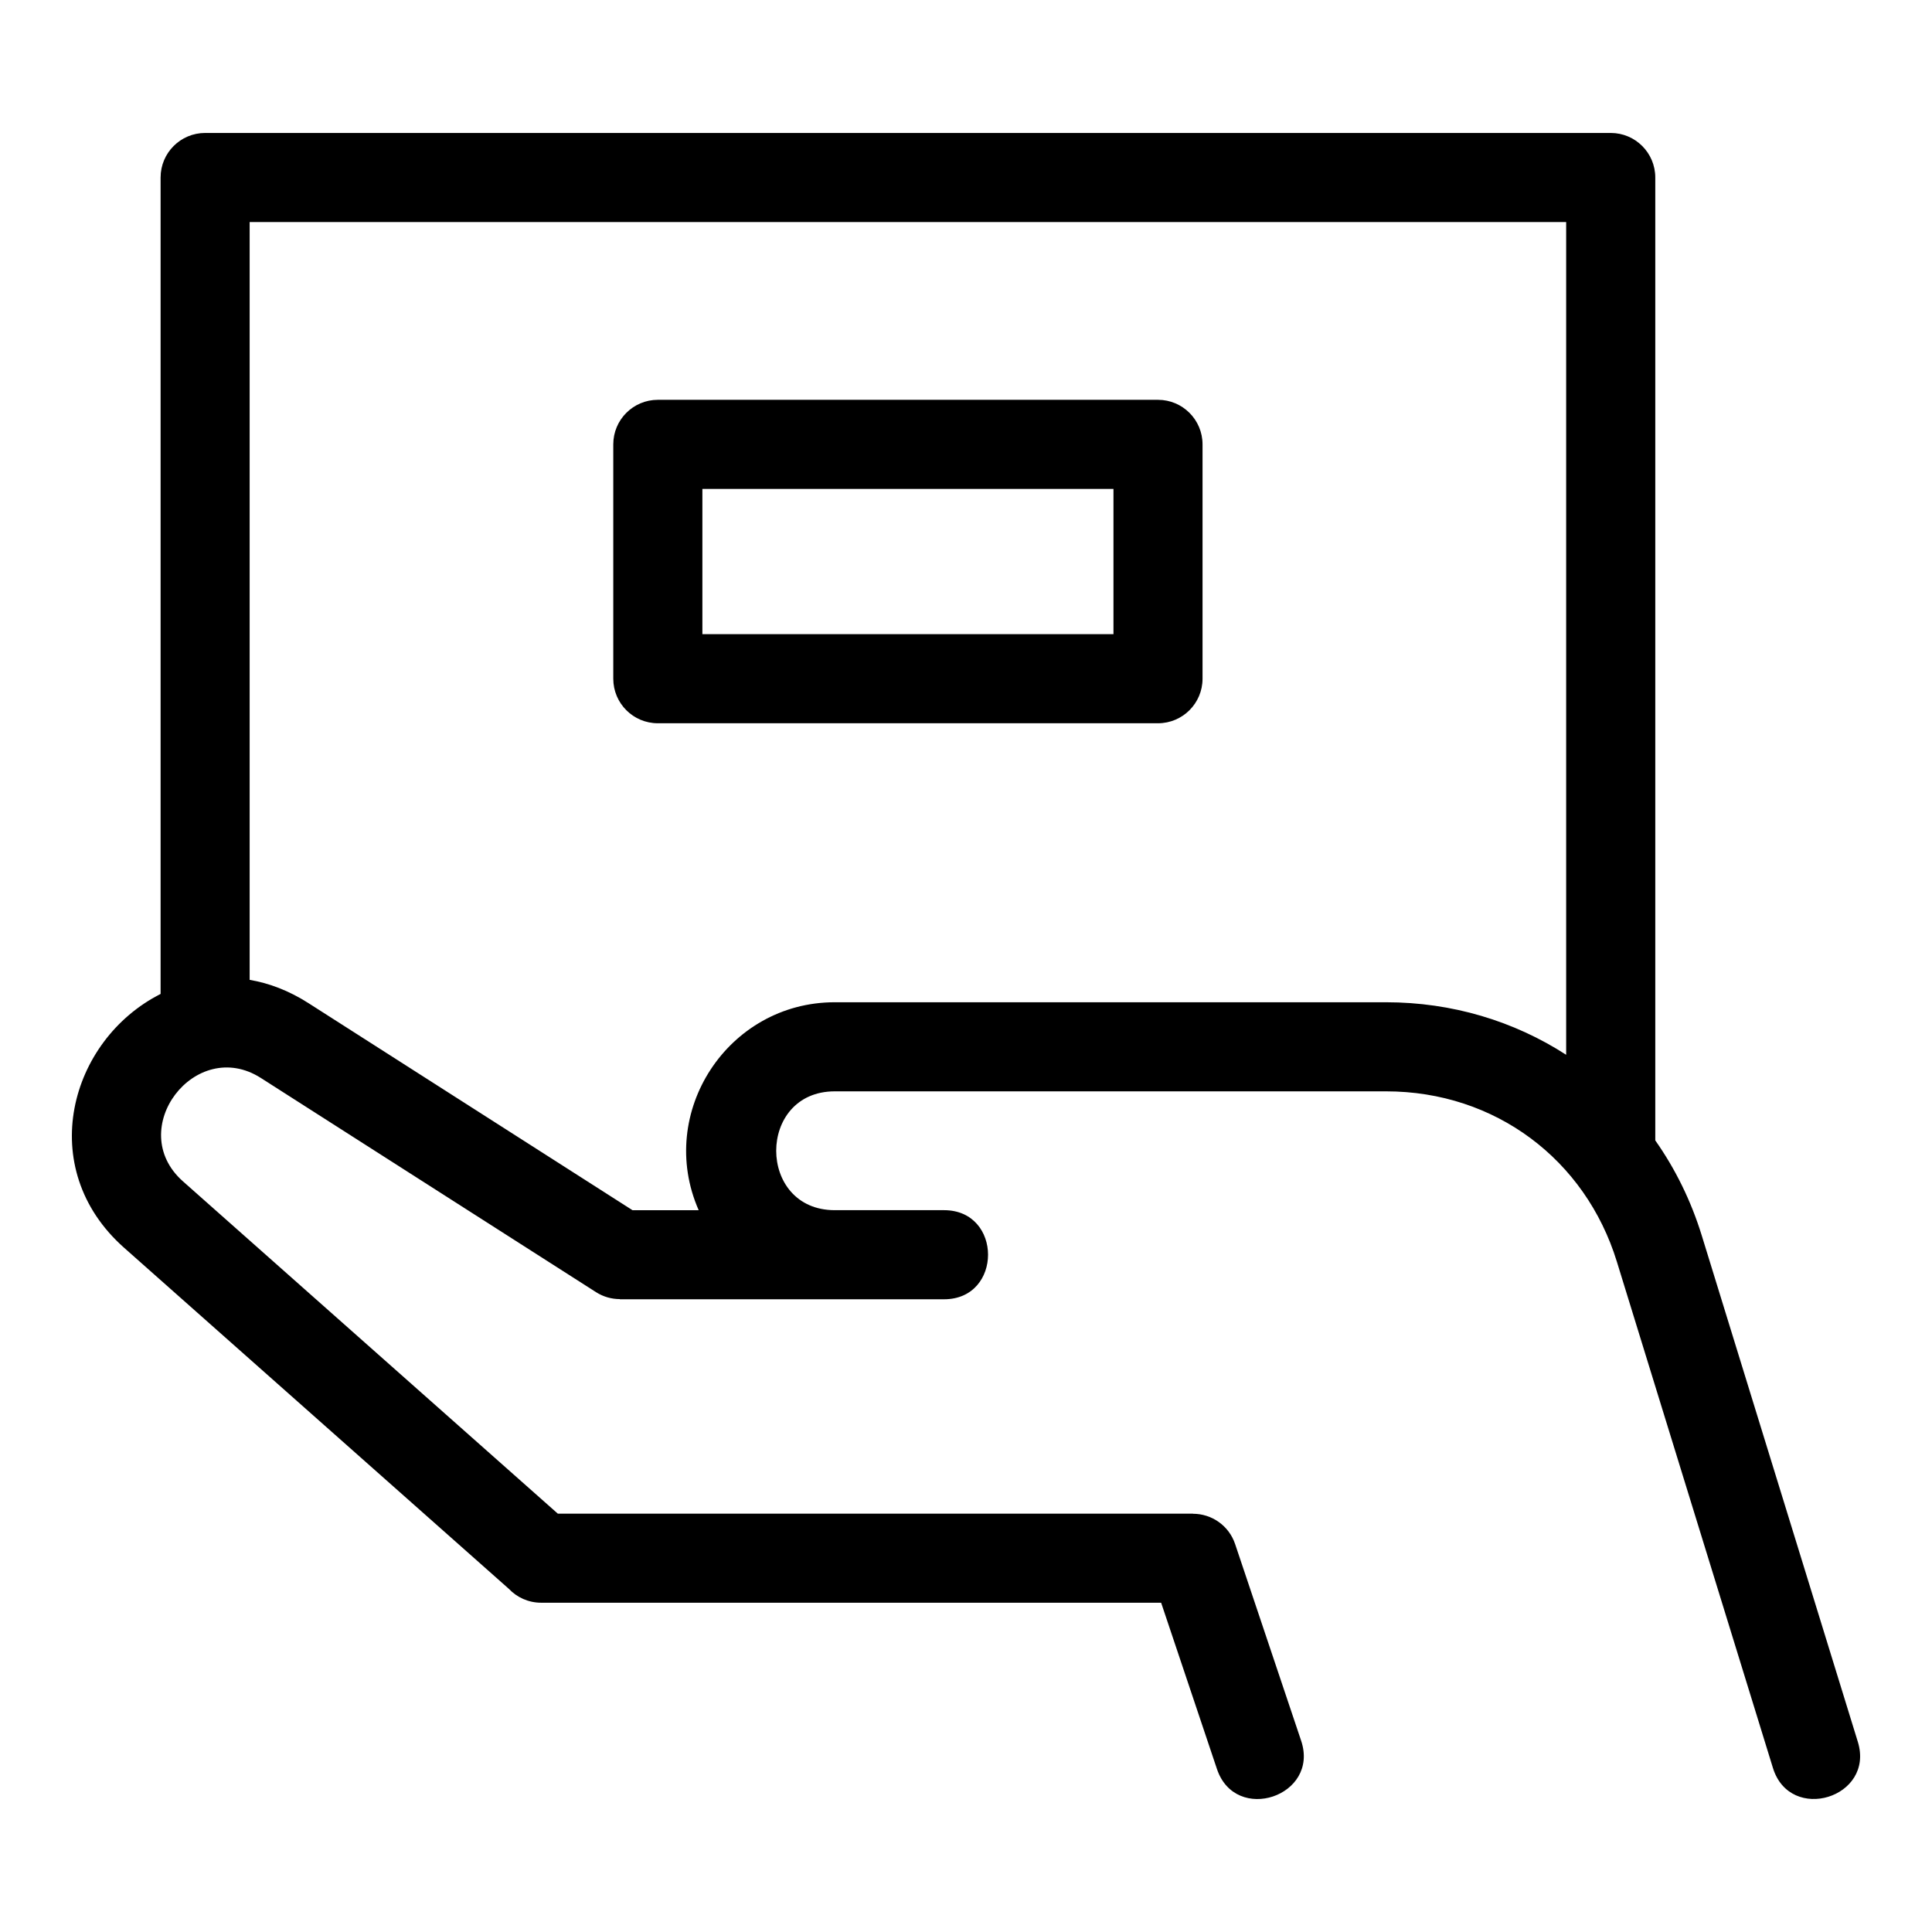 <?xml version="1.0" encoding="UTF-8"?>
<!-- Uploaded to: ICON Repo, www.svgrepo.com, Generator: ICON Repo Mixer Tools -->
<svg fill="#000000" width="800px" height="800px" version="1.1" viewBox="144 144 512 512" xmlns="http://www.w3.org/2000/svg">
 <path d="m186.56 407.4v-216.36c0-6.523 5.285-11.805 11.801-11.805h372.5c6.523 0 11.805 5.285 11.805 11.805v255.18c5.277 7.492 9.461 15.949 12.312 25.188l41.367 134.19c4.559 14.805-17.941 21.738-22.504 6.914l-41.367-134.19c-8.32-26.984-32.18-45.105-61.16-45.105h-146.09c-20.695 0-20.695 31.492 0 31.492h28.961c15.543 0 15.543 23.613 0 23.613h-85.926v-0.047c-2.16 0-4.356-0.594-6.312-1.844l-88.805-56.75c-17.352-11.094-36.238 13.566-20.668 27.379l99.352 88.074h168.34v0.031c4.922 0 9.508 3.113 11.156 8.039l17.5 52.121c4.922 14.688-17.395 22.172-22.32 7.473l-14.789-44.059h-164.3c-3.375 0-6.414-1.41-8.562-3.676l-101.96-90.391c-23.82-21.113-14.477-55.043 9.676-67.27zm372.49 16.125v-220.68h-348.89v200.83c5.148 0.867 10.406 2.852 15.602 6.176l85.848 54.859h17.547c-11.355-25.848 7.746-55.102 36.055-55.102h146.09c17.535 0 33.938 5 47.742 13.918zm-240.72-173.57h132.55c6.516 0 11.805 5.285 11.805 11.805v62.105c0 6.523-5.289 11.805-11.805 11.805h-132.55c-6.523 0-11.805-5.285-11.805-11.805v-62.105c0-6.523 5.285-11.805 11.805-11.805zm120.75 23.613h-108.94v38.492h108.94z"/>
</svg>